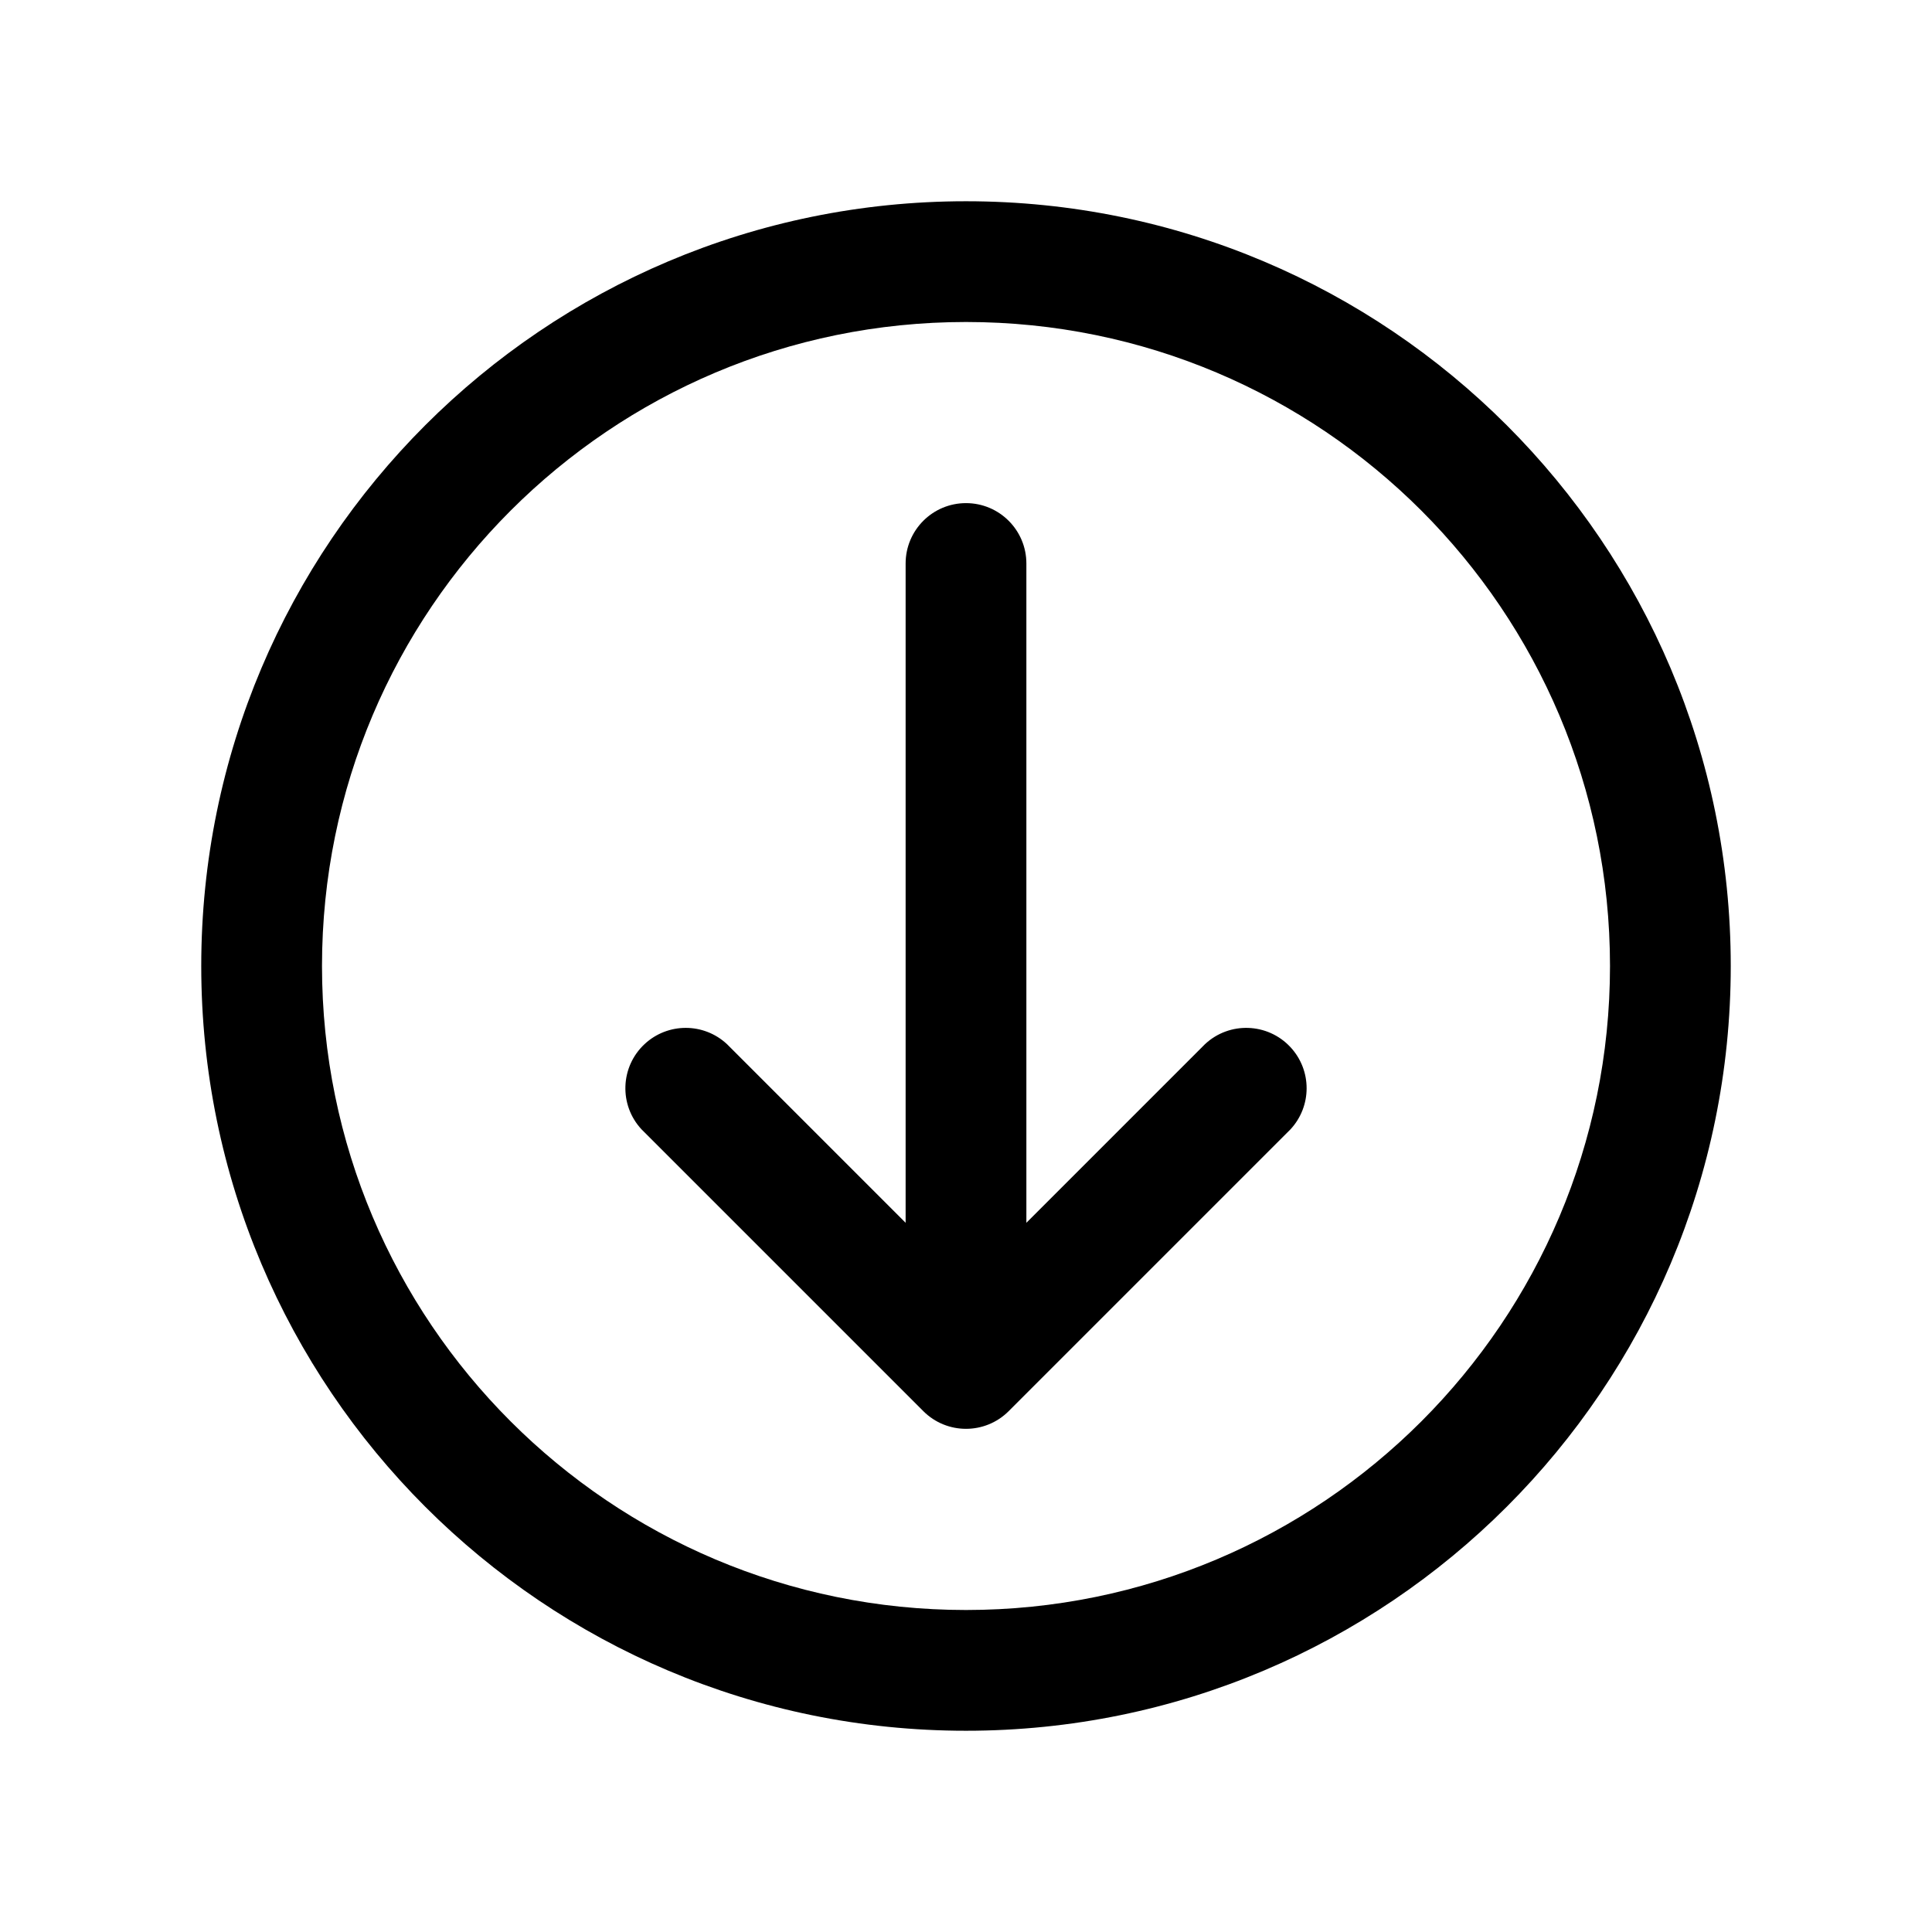 <svg width="584" height="584" xmlns="http://www.w3.org/2000/svg" xmlns:xlink="http://www.w3.org/1999/xlink" xml:space="preserve" overflow="hidden"><g transform="translate(-348 -68)"><path d="M640 220.083C650.079 220.083 658.25 228.254 658.25 238.333L658.25 437.623 712.27 383.603C719.644 376.732 731.192 377.14 738.063 384.514 744.594 391.523 744.594 402.388 738.063 409.397L652.897 494.563C645.771 501.68 634.229 501.68 627.103 494.563L541.937 409.397C535.065 402.023 535.473 390.475 542.847 383.603 549.856 377.073 560.721 377.073 567.73 383.603L621.75 437.623 621.75 238.333C621.75 228.254 629.921 220.083 640 220.083Z"/><path d="M640 591.167C767.67 591.167 871.167 487.67 871.167 360 871.167 232.33 767.67 128.833 640 128.833 512.33 128.833 408.833 232.33 408.833 360 408.833 487.67 512.33 591.167 640 591.167ZM640 554.667C532.489 554.667 445.333 467.511 445.333 360 445.333 252.489 532.489 165.333 640 165.333 747.511 165.333 834.667 252.489 834.667 360 834.667 467.511 747.511 554.667 640 554.667Z"/></g></svg>